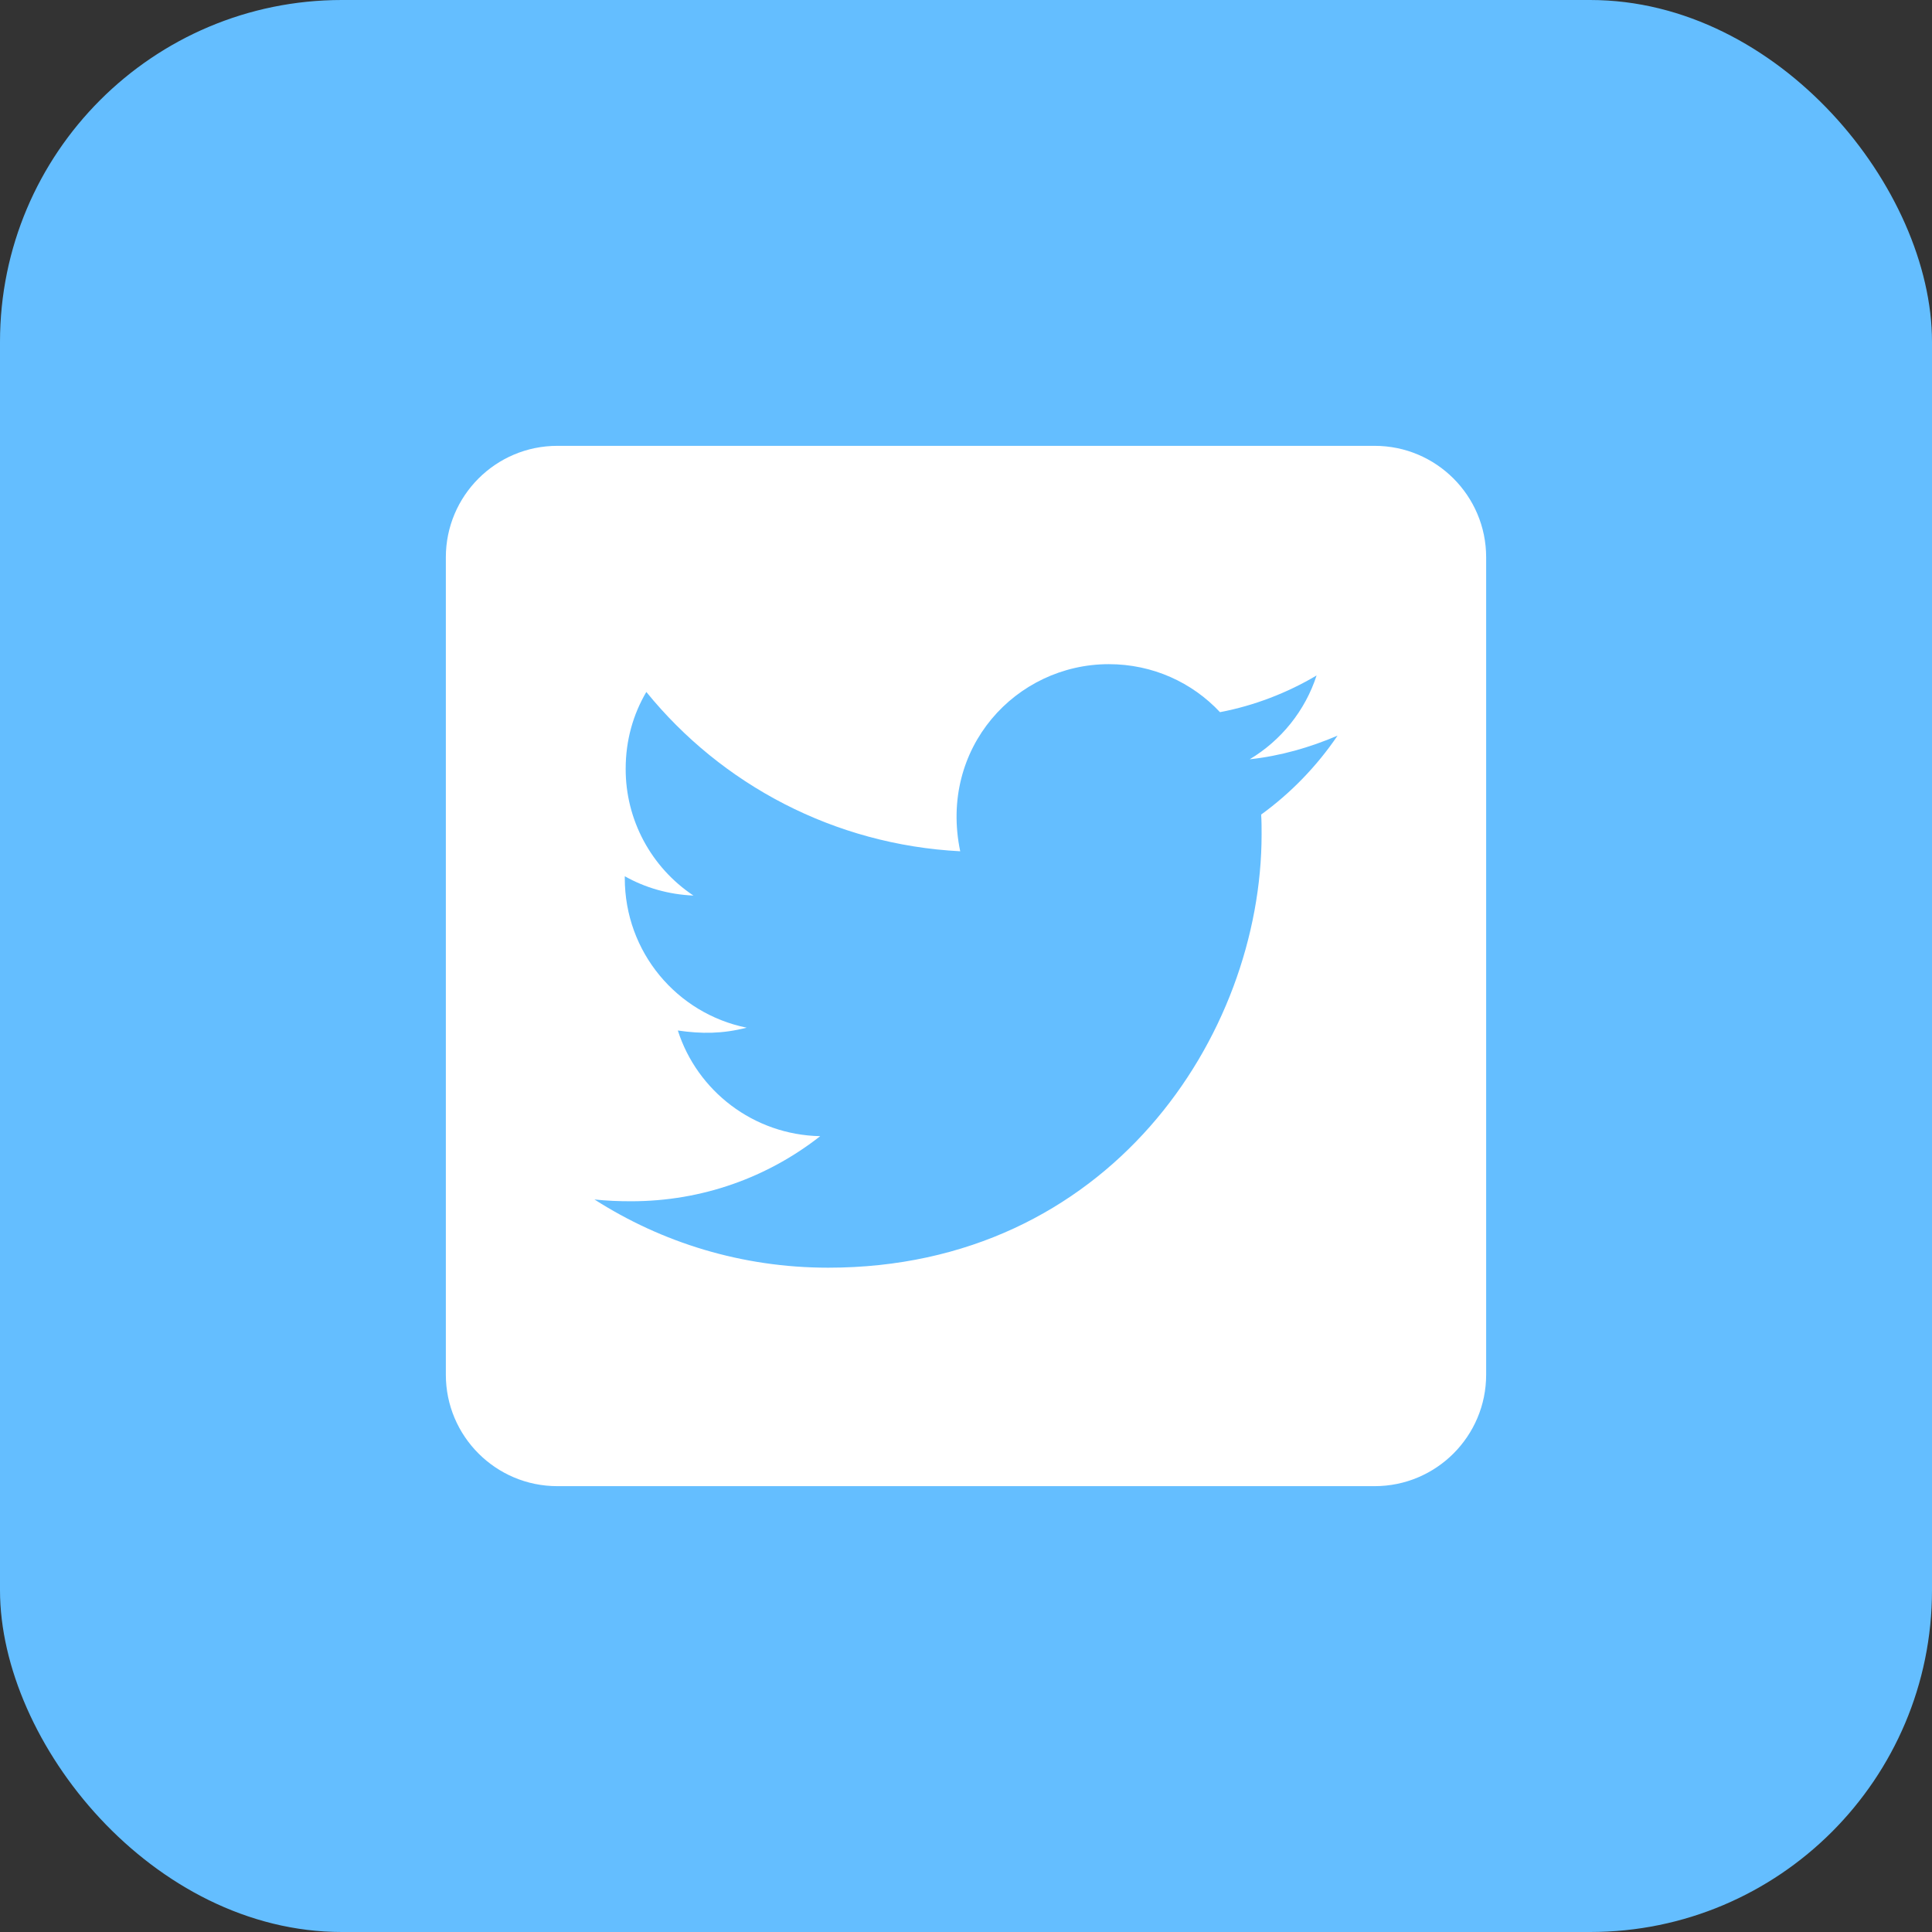 <?xml version="1.0" encoding="UTF-8"?><svg id="_イヤー_2" xmlns="http://www.w3.org/2000/svg" viewBox="0 0 130 130"><rect x="0" y="0" width="130" height="130" fill="#333333" stroke="none"/><defs><style>.cls-1{fill:#fff;}.cls-2{fill:#64beff;}</style></defs><g id="_イヤー_1-2"><g><rect class="cls-2" width="130" height="130" rx="23" ry="23"/><path class="cls-1" d="M92.5,30H37.5c-4.14,0-7.5,3.36-7.5,7.5v55c0,4.14,3.36,7.5,7.5,7.5h55c4.14,0,7.5-3.36,7.5-7.5V37.5c0-4.14-3.36-7.5-7.5-7.5Zm-7.64,24.81c.03,.44,.03,.89,.03,1.33,0,13.55-10.31,29.16-29.16,29.16-5.81,0-11.2-1.69-15.73-4.59,.83,.09,1.63,.12,2.47,.12,4.8,0,9.2-1.62,12.72-4.38-4.5-.09-8.28-3.05-9.58-7.11,1.58,.23,3,.23,4.63-.19-4.69-.95-8.2-5.08-8.2-10.06v-.13c1.36,.77,2.95,1.23,4.62,1.3-2.85-1.9-4.57-5.1-4.56-8.53,0-1.91,.5-3.66,1.39-5.17,5.05,6.22,12.62,10.28,21.12,10.72-1.45-6.95,3.75-12.59,10-12.59,2.95,0,5.61,1.23,7.48,3.23,2.31-.44,4.53-1.3,6.5-2.47-.77,2.37-2.38,4.37-4.5,5.64,2.06-.22,4.06-.8,5.91-1.59-1.39,2.05-3.14,3.86-5.14,5.31Z"/></g></g></svg>